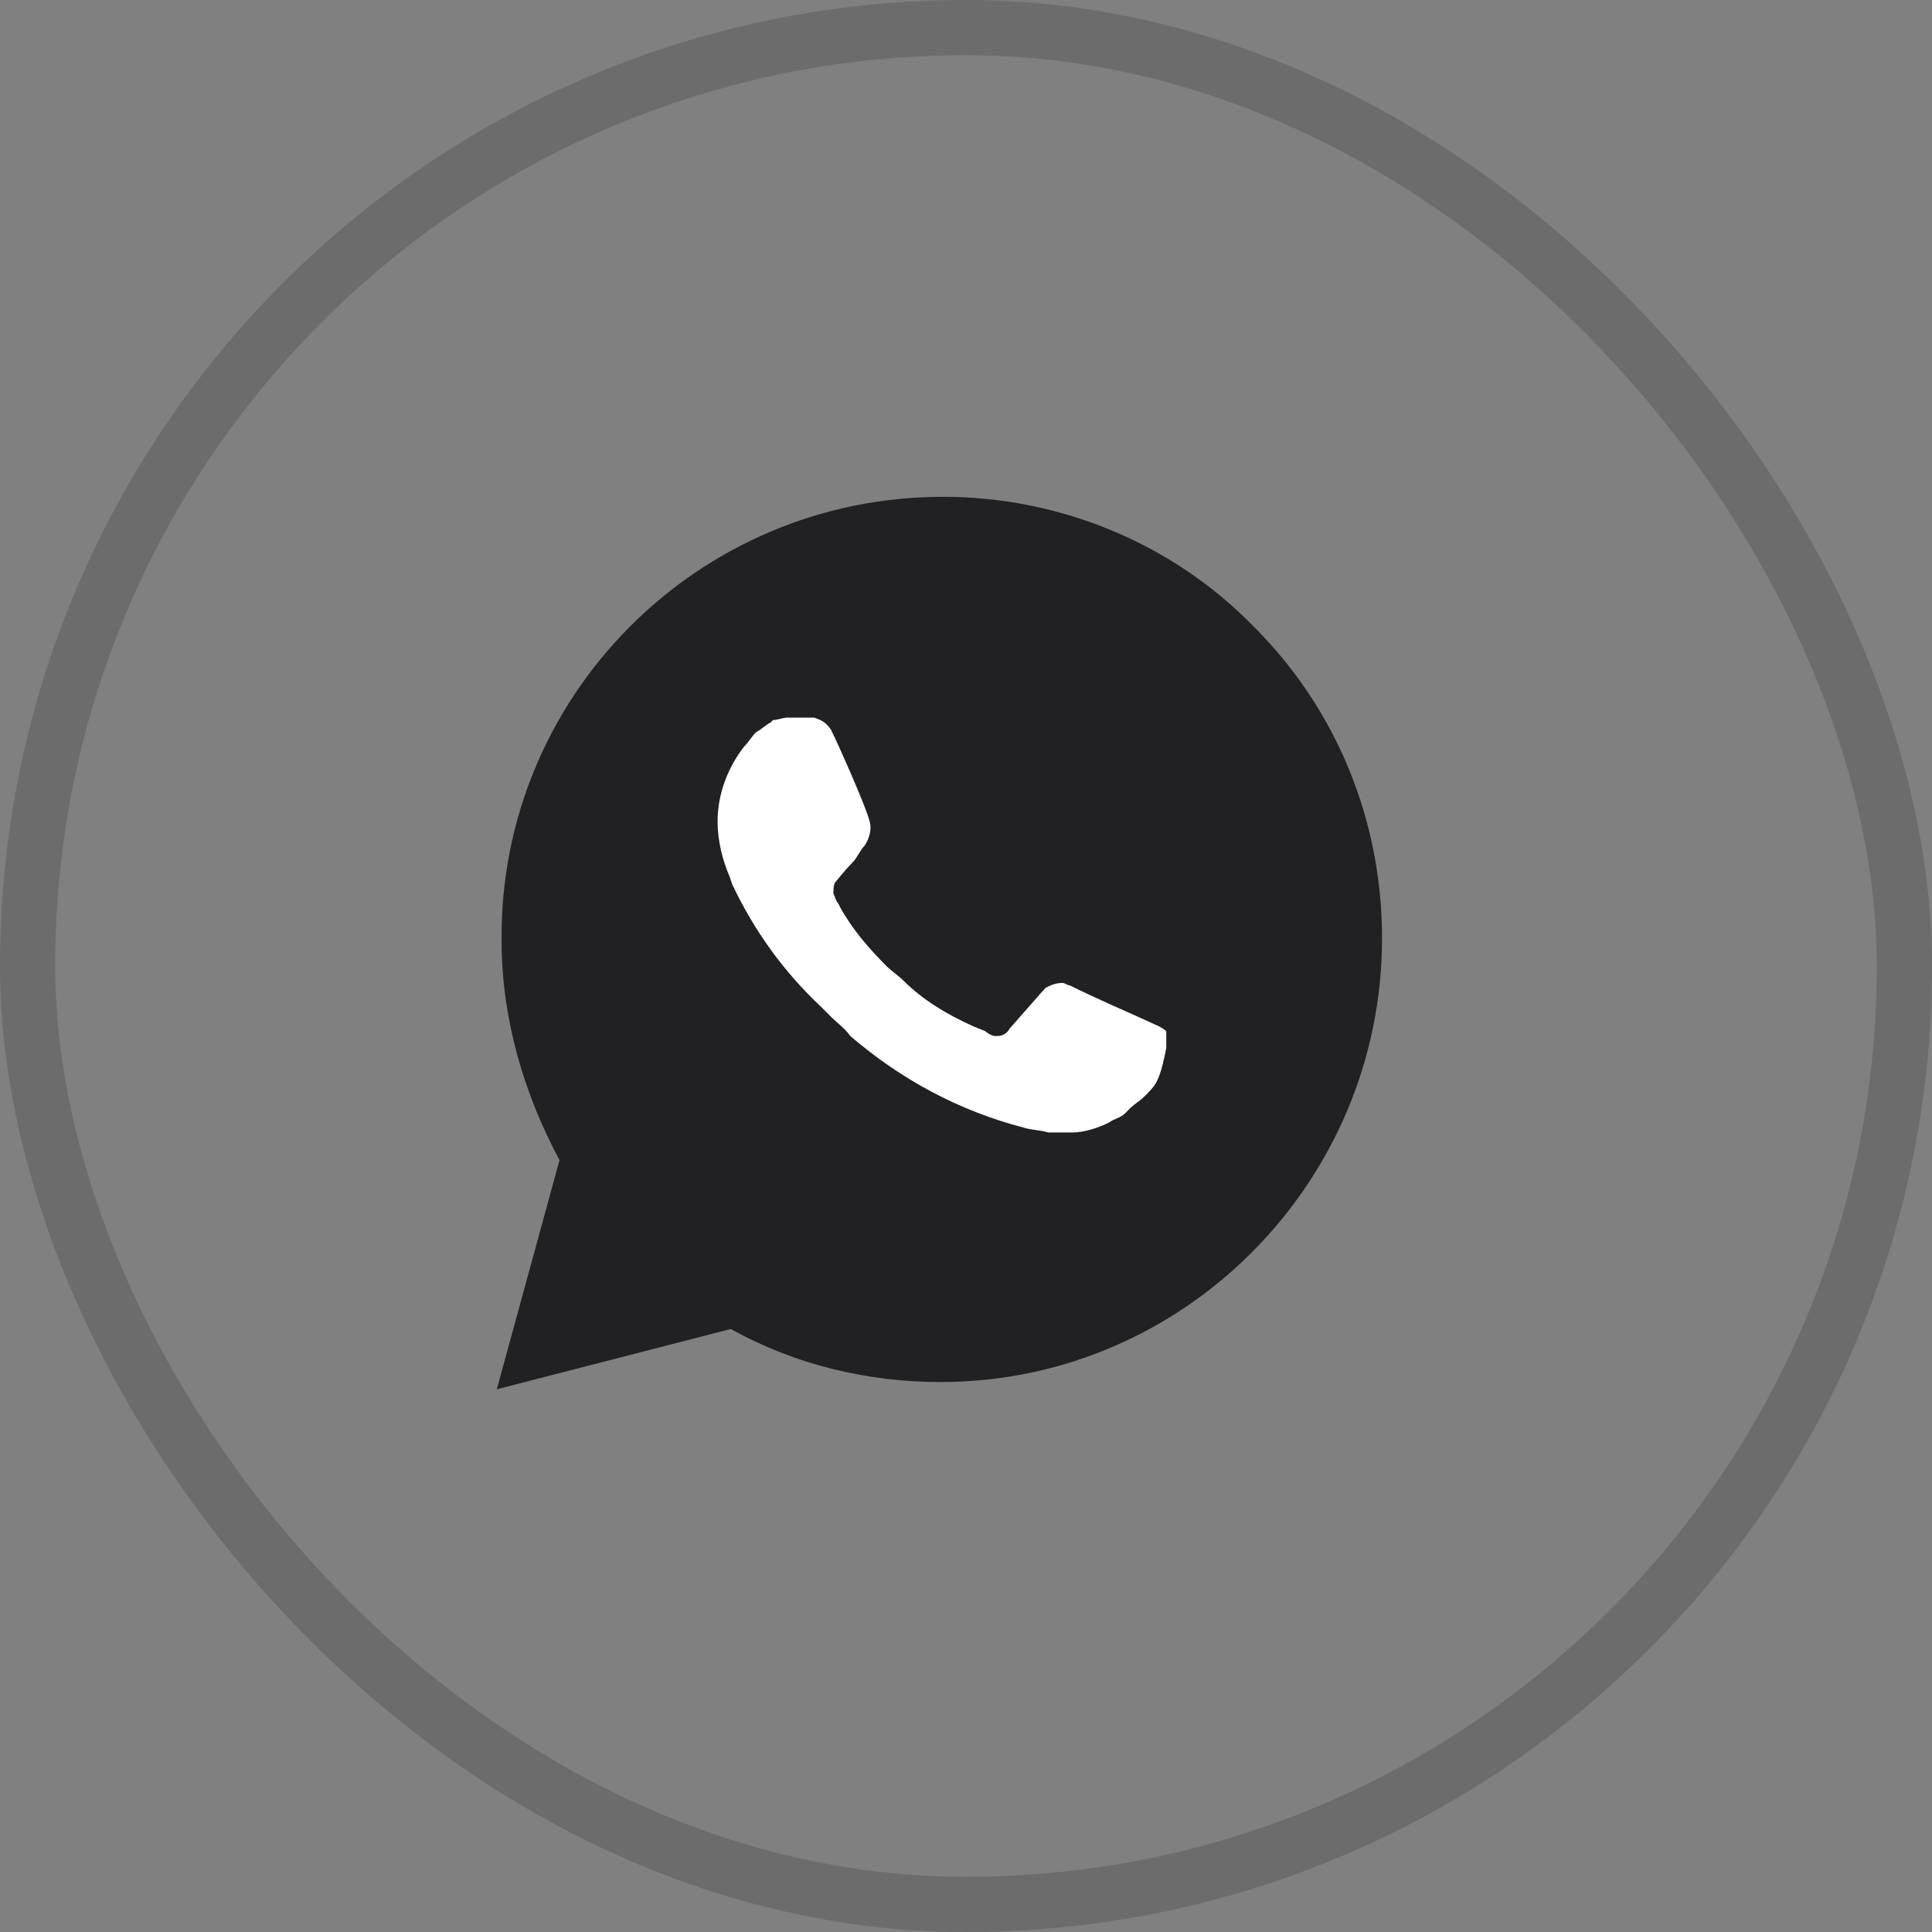 <?xml version="1.0" encoding="UTF-8"?> <svg xmlns="http://www.w3.org/2000/svg" width="35" height="35" viewBox="0 0 35 35" fill="none"><rect x="0" y="0" width="35" height="35" fill="#808080" stroke="none"/><rect x="0.5" y="0.5" width="34" height="34" rx="17" stroke="#212023" stroke-opacity="0.2"></rect><path d="M22.721 11.36C21.235 9.83 19.182 9 17.084 9C12.627 9 9.044 12.627 9.087 17.04C9.087 18.439 9.481 19.793 10.136 21.017L9 25.168L13.239 24.076C14.418 24.731 15.729 25.037 17.04 25.037C21.454 25.037 25.037 21.41 25.037 16.997C25.037 14.855 24.207 12.845 22.721 11.36ZM20.93 18.832L20.449 18.613C20.449 18.613 19.75 18.308 19.313 18.089C19.269 18.089 19.225 18.046 19.182 18.046C19.05 18.046 18.963 18.089 18.876 18.133C18.876 18.133 18.832 18.177 18.22 18.876C18.177 18.963 18.089 19.007 18.002 19.007H17.958C17.914 19.007 17.827 18.963 17.783 18.919L17.565 18.832C17.084 18.613 16.647 18.351 16.298 18.002C16.21 17.914 16.079 17.827 15.992 17.739C15.686 17.434 15.38 17.084 15.161 16.691L15.118 16.603C15.074 16.56 15.074 16.516 15.03 16.429C15.03 16.341 15.03 16.254 15.074 16.21C15.074 16.21 15.249 15.992 15.38 15.861C15.467 15.773 15.511 15.642 15.598 15.555C15.686 15.424 15.729 15.249 15.686 15.118C15.642 14.899 15.118 13.719 14.987 13.457C14.899 13.326 14.812 13.282 14.681 13.239H14.55C14.462 13.239 14.331 13.239 14.2 13.239C14.113 13.239 14.025 13.282 13.938 13.282L13.894 13.326C13.807 13.37 13.719 13.457 13.632 13.501C13.545 13.588 13.501 13.676 13.414 13.763C13.108 14.156 12.933 14.637 12.933 15.118C12.933 15.467 13.02 15.817 13.151 16.123L13.195 16.254C13.588 17.084 14.113 17.827 14.812 18.482L14.987 18.657C15.118 18.788 15.249 18.876 15.336 19.007C16.254 19.793 17.303 20.361 18.482 20.667C18.613 20.711 18.788 20.711 18.919 20.755C19.05 20.755 19.225 20.755 19.356 20.755C19.575 20.755 19.837 20.667 20.012 20.58C20.143 20.492 20.23 20.492 20.318 20.405L20.405 20.318C20.492 20.23 20.58 20.187 20.667 20.099C20.755 20.012 20.842 19.924 20.886 19.837C20.973 19.662 21.017 19.444 21.061 19.225C21.061 19.138 21.061 19.007 21.061 18.919C21.061 18.919 21.017 18.876 20.93 18.832Z" fill="#212023"></path><path d="M20.997 18.593L20.516 18.375C20.516 18.375 19.817 18.069 19.38 17.851C19.336 17.851 19.293 17.807 19.249 17.807C19.118 17.807 19.03 17.851 18.943 17.894C18.943 17.894 18.899 17.938 18.288 18.637C18.244 18.724 18.156 18.768 18.069 18.768H18.025C17.982 18.768 17.894 18.724 17.851 18.681L17.632 18.593C17.151 18.375 16.714 18.113 16.365 17.763C16.277 17.676 16.146 17.588 16.059 17.501C15.753 17.195 15.447 16.845 15.229 16.452L15.185 16.365C15.141 16.321 15.141 16.277 15.098 16.19C15.098 16.103 15.098 16.015 15.141 15.972C15.141 15.972 15.316 15.753 15.447 15.622C15.534 15.534 15.578 15.403 15.666 15.316C15.753 15.185 15.797 15.01 15.753 14.879C15.709 14.661 15.185 13.481 15.054 13.219C14.966 13.087 14.879 13.044 14.748 13H14.617C14.53 13 14.398 13 14.267 13C14.18 13 14.092 13.044 14.005 13.044L13.961 13.087C13.874 13.131 13.787 13.219 13.699 13.262C13.612 13.35 13.568 13.437 13.481 13.524C13.175 13.918 13 14.398 13 14.879C13 15.229 13.087 15.578 13.219 15.884L13.262 16.015C13.655 16.845 14.18 17.588 14.879 18.244L15.054 18.419C15.185 18.55 15.316 18.637 15.403 18.768C16.321 19.555 17.37 20.123 18.55 20.429C18.681 20.472 18.855 20.472 18.987 20.516C19.118 20.516 19.293 20.516 19.424 20.516C19.642 20.516 19.904 20.429 20.079 20.341C20.21 20.254 20.298 20.254 20.385 20.166L20.472 20.079C20.56 19.992 20.647 19.948 20.735 19.861C20.822 19.773 20.909 19.686 20.953 19.598C21.04 19.424 21.084 19.205 21.128 18.987C21.128 18.899 21.128 18.768 21.128 18.681C21.128 18.681 21.084 18.637 20.997 18.593Z" fill="white"></path></svg> 